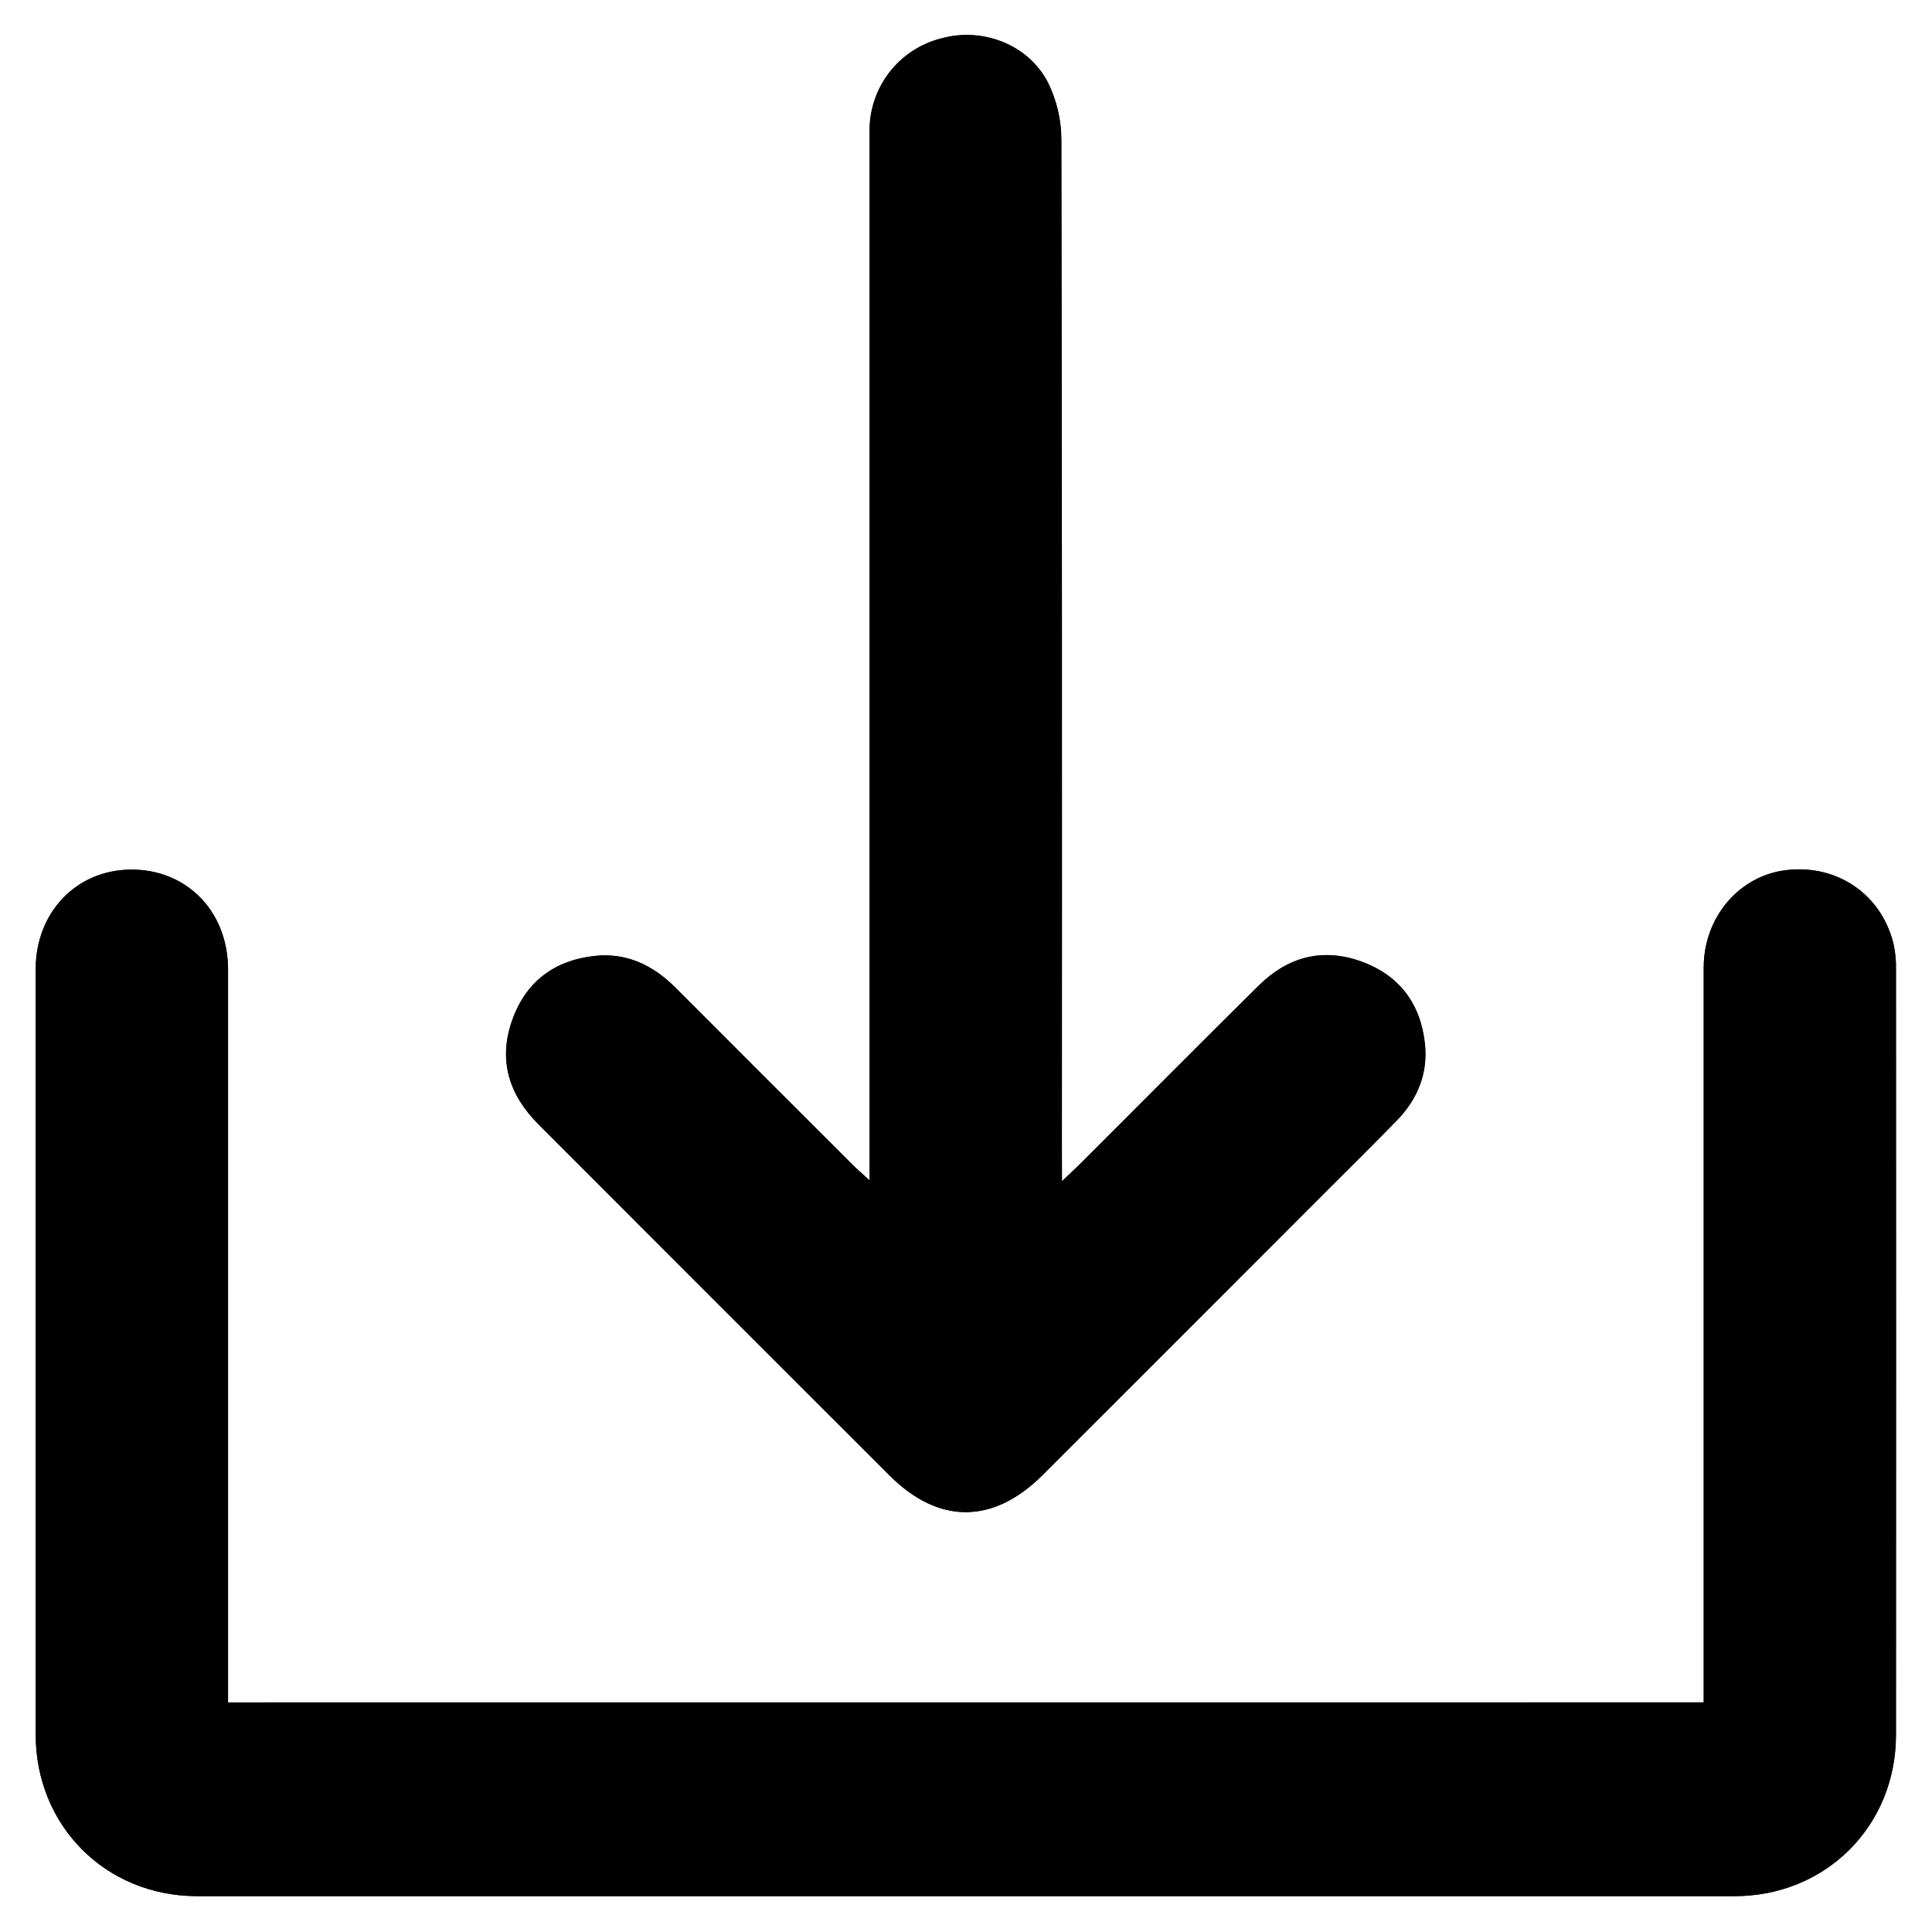 <svg width="32" height="32" viewBox="0 0 32 32" fill="none" xmlns="http://www.w3.org/2000/svg">
<path d="M28.219 28.197H3.775V27.78C3.775 23.872 3.775 19.965 3.775 16.058C3.775 15.096 3.094 14.398 2.169 14.403C1.266 14.407 0.59 15.109 0.59 16.052C0.59 20.28 0.59 24.508 0.59 28.736C0.594 30.244 1.754 31.406 3.265 31.406C11.755 31.406 20.243 31.406 28.73 31.406C30.24 31.406 31.402 30.247 31.404 28.738C31.407 24.51 31.407 20.282 31.404 16.055C31.407 15.911 31.393 15.768 31.362 15.628C31.159 14.812 30.429 14.315 29.594 14.412C28.81 14.501 28.219 15.189 28.219 16.025C28.219 19.943 28.219 23.861 28.219 27.779V28.197ZM17.589 19.564V19.083C17.589 13.493 17.586 7.902 17.58 2.312C17.579 1.983 17.503 1.659 17.357 1.364C17.031 0.733 16.272 0.448 15.596 0.634C15.249 0.72 14.942 0.922 14.726 1.206C14.51 1.49 14.397 1.839 14.406 2.196C14.406 7.831 14.406 13.466 14.406 19.101V19.552C14.27 19.426 14.181 19.353 14.1 19.268C13.129 18.299 12.158 17.329 11.188 16.357C10.816 15.985 10.376 15.774 9.847 15.833C9.186 15.906 8.715 16.256 8.488 16.89C8.25 17.555 8.432 18.13 8.918 18.617C10.858 20.56 12.799 22.501 14.741 24.441C15.552 25.25 16.454 25.245 17.271 24.43C18.853 22.85 20.434 21.269 22.014 19.686C22.39 19.31 22.767 18.937 23.138 18.557C23.479 18.206 23.653 17.78 23.603 17.291C23.532 16.63 23.185 16.156 22.552 15.926C21.904 15.692 21.33 15.851 20.849 16.325C19.866 17.298 18.891 18.28 17.912 19.258C17.824 19.344 17.736 19.425 17.59 19.565L17.589 19.564Z" fill="currentColor"/>
<path d="M28.219 28.197V27.78C28.219 23.862 28.219 19.944 28.219 16.027C28.219 15.191 28.809 14.499 29.592 14.411C30.427 14.314 31.157 14.809 31.36 15.627C31.392 15.767 31.405 15.911 31.402 16.054C31.402 20.282 31.402 24.51 31.402 28.737C31.402 30.246 30.238 31.406 28.728 31.406C20.243 31.406 11.755 31.406 3.265 31.406C1.754 31.406 0.594 30.244 0.594 28.737C0.591 24.509 0.591 20.281 0.594 16.054C0.594 15.11 1.269 14.408 2.172 14.404C3.097 14.4 3.778 15.098 3.778 16.059C3.778 19.966 3.778 23.874 3.778 27.781V28.198L28.219 28.197Z" fill="currentColor"/>
<path d="M17.59 19.565C17.736 19.425 17.824 19.344 17.908 19.26C18.887 18.282 19.861 17.3 20.845 16.327C21.326 15.85 21.9 15.691 22.548 15.928C23.181 16.158 23.529 16.632 23.599 17.293C23.651 17.782 23.477 18.208 23.134 18.559C22.764 18.94 22.386 19.313 22.01 19.688C20.429 21.27 18.848 22.851 17.267 24.432C16.45 25.247 15.548 25.252 14.737 24.443C12.795 22.504 10.854 20.563 8.914 18.619C8.428 18.132 8.246 17.557 8.484 16.893C8.711 16.258 9.182 15.908 9.843 15.835C10.374 15.776 10.812 15.987 11.184 16.359C12.153 17.331 13.124 18.301 14.095 19.271C14.177 19.352 14.265 19.428 14.402 19.554V19.103C14.402 13.467 14.402 7.833 14.402 2.198C14.393 1.841 14.507 1.492 14.723 1.208C14.94 0.924 15.247 0.722 15.594 0.636C16.27 0.451 17.029 0.736 17.355 1.367C17.501 1.661 17.577 1.986 17.578 2.314C17.591 7.905 17.594 13.496 17.587 19.086L17.59 19.565Z" fill="currentColor"/>
</svg>

